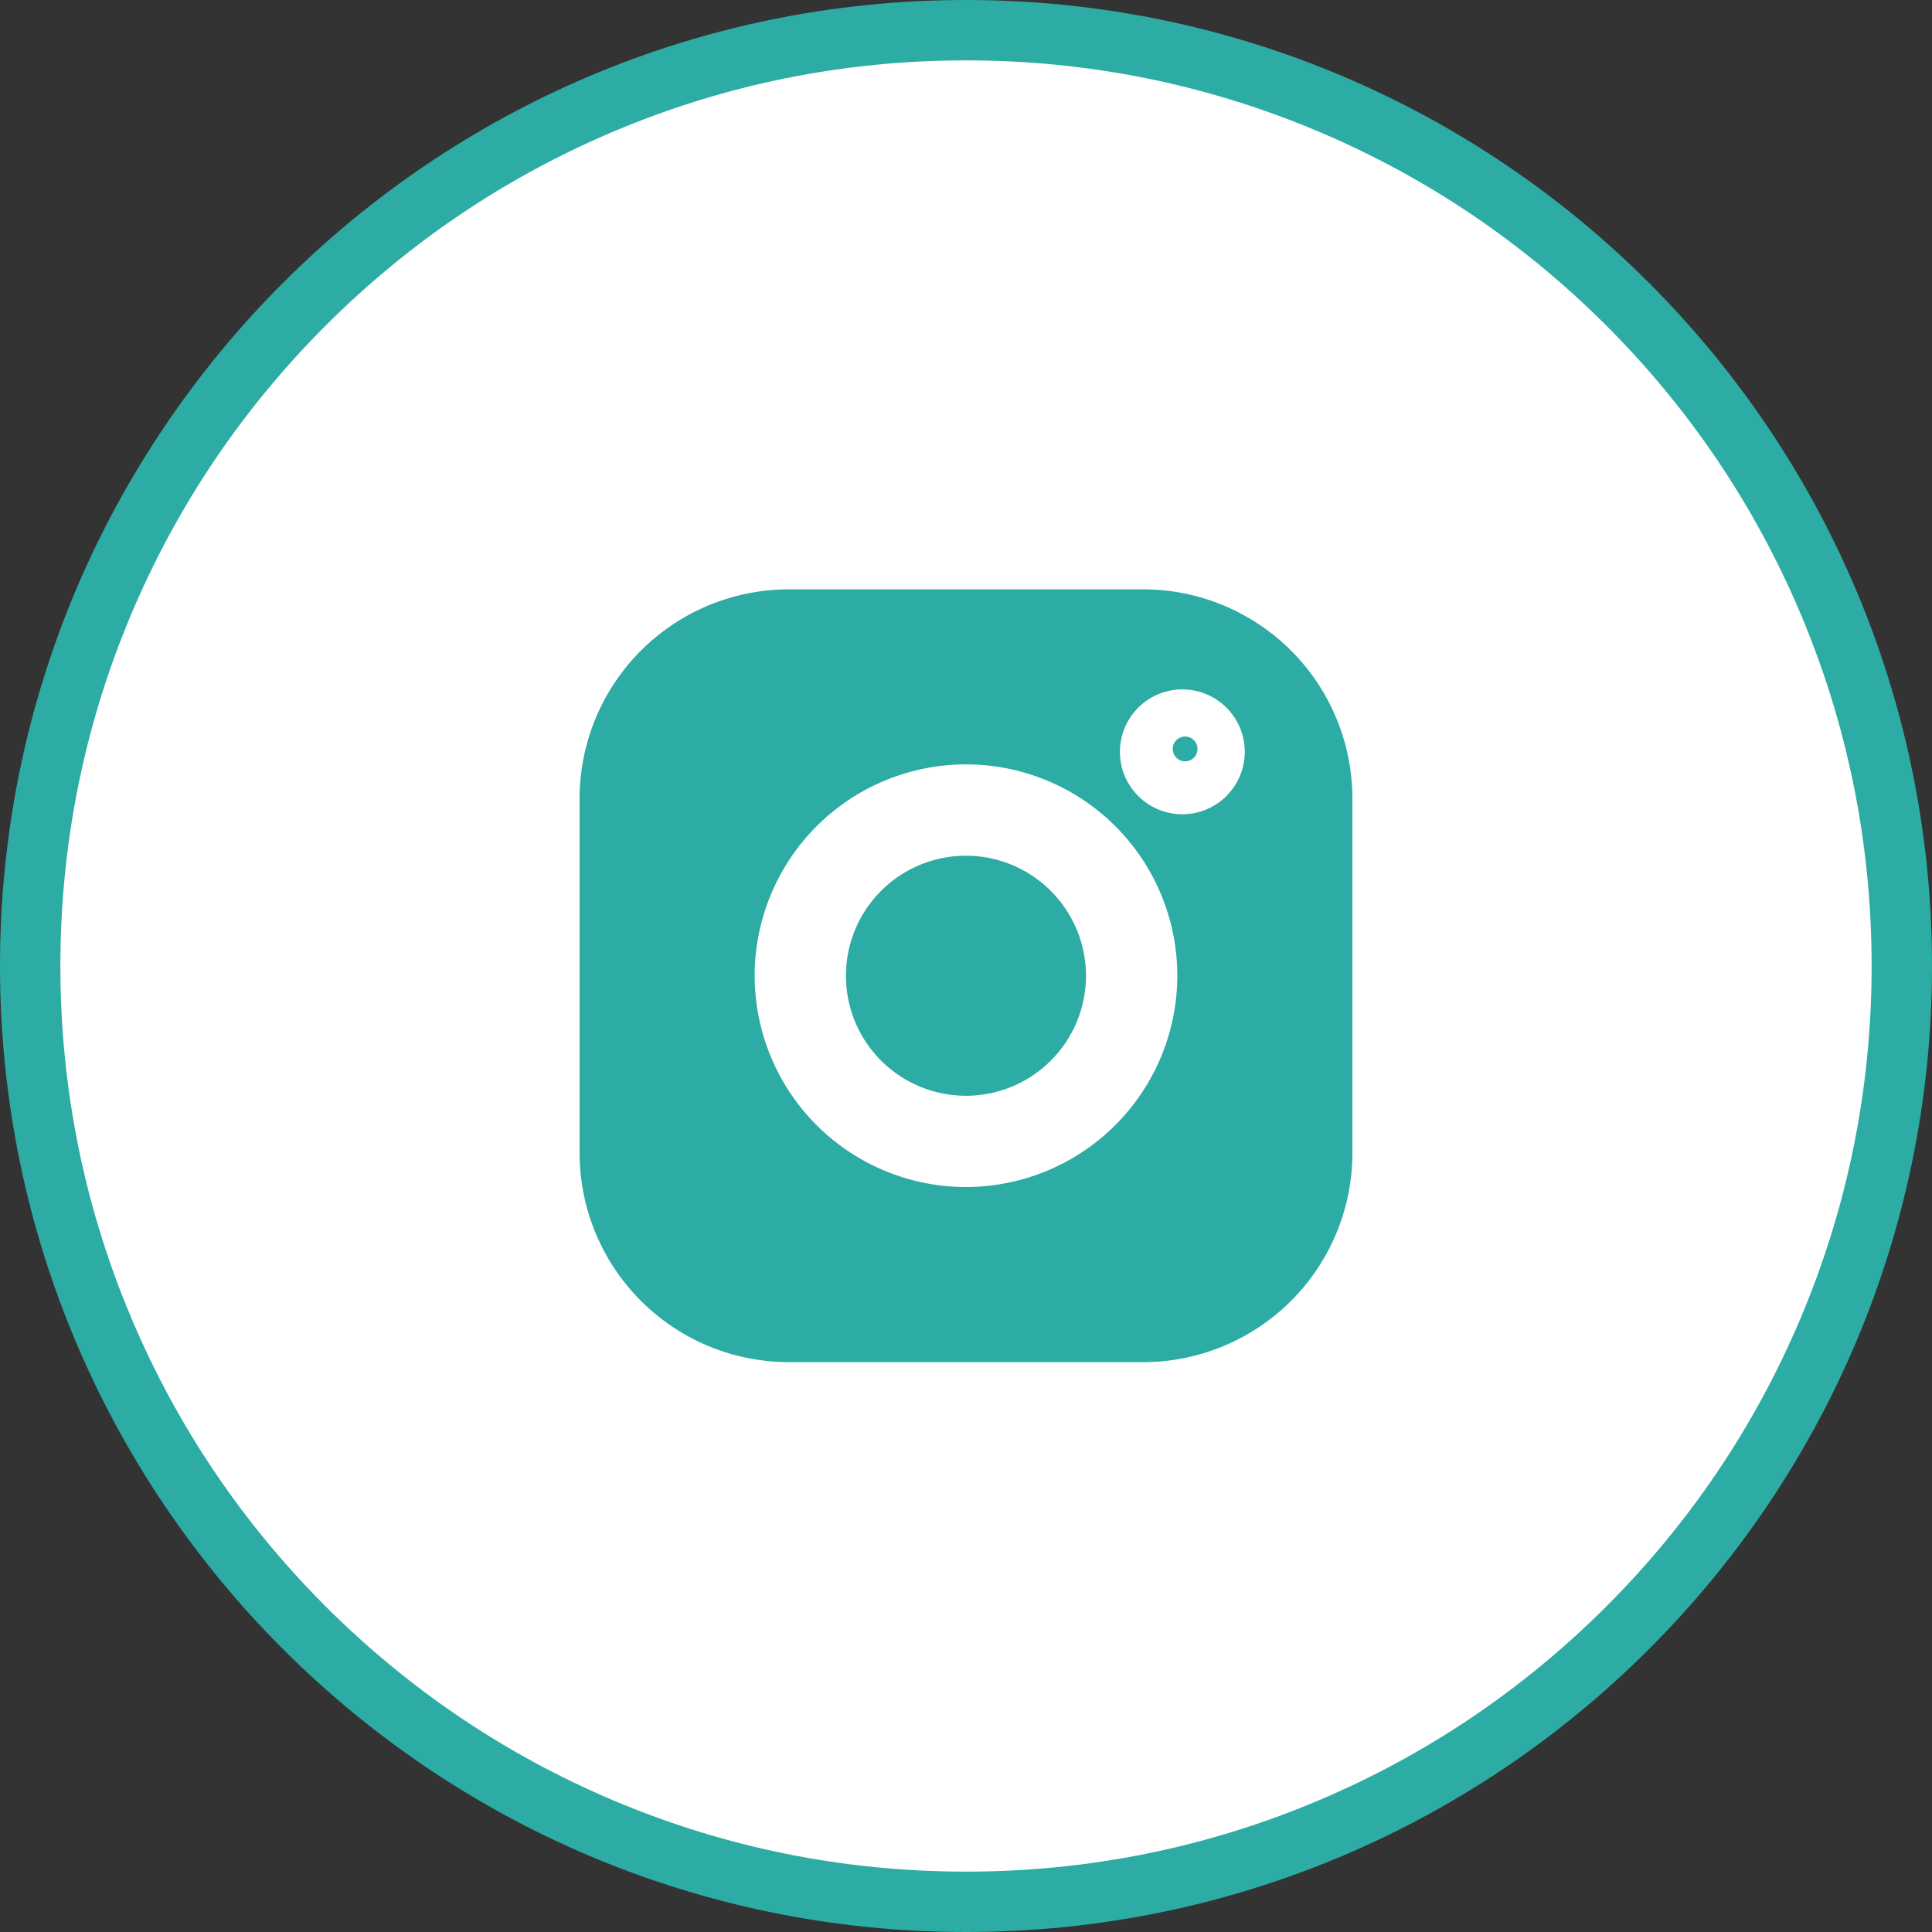 <svg xmlns="http://www.w3.org/2000/svg" width="48" height="48" viewBox="0 0 48 48">
  <rect x="0" y="0" width="48" height="48" fill="#333333" stroke="none"/>
  <g id="Group_2448" data-name="Group 2448" transform="translate(-1446 -8224)">
    <g id="Path_6514" data-name="Path 6514" transform="translate(1446 8224)" fill="#fff">
      <path d="M 24 47.25 C 20.861 47.25 17.816 46.635 14.95 45.423 C 12.182 44.252 9.695 42.576 7.56 40.44 C 5.424 38.305 3.748 35.818 2.577 33.05 C 1.365 30.184 0.75 27.139 0.75 24 C 0.75 20.861 1.365 17.816 2.577 14.95 C 3.748 12.182 5.424 9.695 7.56 7.56 C 9.695 5.424 12.182 3.748 14.95 2.577 C 17.816 1.365 20.861 0.75 24 0.75 C 27.139 0.75 30.184 1.365 33.05 2.577 C 35.818 3.748 38.305 5.424 40.44 7.56 C 42.576 9.695 44.252 12.182 45.423 14.95 C 46.635 17.816 47.25 20.861 47.25 24 C 47.25 27.139 46.635 30.184 45.423 33.05 C 44.252 35.818 42.576 38.305 40.44 40.44 C 38.305 42.576 35.818 44.252 33.05 45.423 C 30.184 46.635 27.139 47.25 24 47.25 Z" stroke="none"/>
      <path d="M 24 1.5 C 20.962 1.5 18.015 2.095 15.242 3.268 C 12.563 4.401 10.157 6.023 8.09 8.09 C 6.023 10.157 4.401 12.563 3.268 15.242 C 2.095 18.015 1.5 20.962 1.5 24 C 1.5 27.038 2.095 29.985 3.268 32.758 C 4.401 35.437 6.023 37.843 8.09 39.91 C 10.157 41.977 12.563 43.599 15.242 44.732 C 18.015 45.905 20.962 46.5 24 46.5 C 27.038 46.5 29.985 45.905 32.758 44.732 C 35.437 43.599 37.843 41.977 39.91 39.91 C 41.977 37.843 43.599 35.437 44.732 32.758 C 45.905 29.985 46.5 27.038 46.5 24 C 46.5 20.962 45.905 18.015 44.732 15.242 C 43.599 12.563 41.977 10.157 39.91 8.09 C 37.843 6.023 35.437 4.401 32.758 3.268 C 29.985 2.095 27.038 1.5 24 1.5 M 24 0 C 37.255 0 48 10.745 48 24 C 48 37.255 37.255 48 24 48 C 10.745 48 0 37.255 0 24 C 0 10.745 10.745 0 24 0 Z" stroke="none" fill="#2caca4"/>
    </g>
    <g id="instagram_9_" data-name="instagram (9)" transform="translate(1460.4 8238.642)">
      <path id="Path_761" data-name="Path 761" d="M14,0H5.2A5.2,5.2,0,0,0,0,5.2V14a5.2,5.2,0,0,0,5.2,5.2H14A5.2,5.2,0,0,0,19.2,14V5.2A5.2,5.2,0,0,0,14,0ZM9.6,14.849a5.25,5.25,0,1,1,5.25-5.25A5.256,5.256,0,0,1,9.6,14.849Zm5.375-9.261a1.551,1.551,0,1,1,1.551-1.551A1.553,1.553,0,0,1,14.975,5.588Zm0,0" fill="#2caca4"/>
      <path id="Path_762" data-name="Path 762" d="M149,146.02A2.982,2.982,0,1,0,151.983,149,2.985,2.985,0,0,0,149,146.02Zm0,0" transform="translate(-139.402 -139.402)" fill="#2caca4"/>
      <path id="Path_763" data-name="Path 763" d="M388.3,96.3a.308.308,0,1,0,.308.308A.308.308,0,0,0,388.3,96.3Zm0,0" transform="translate(-373.256 -92.643)" fill="#2caca4"/>
    </g>
  </g>
</svg>
